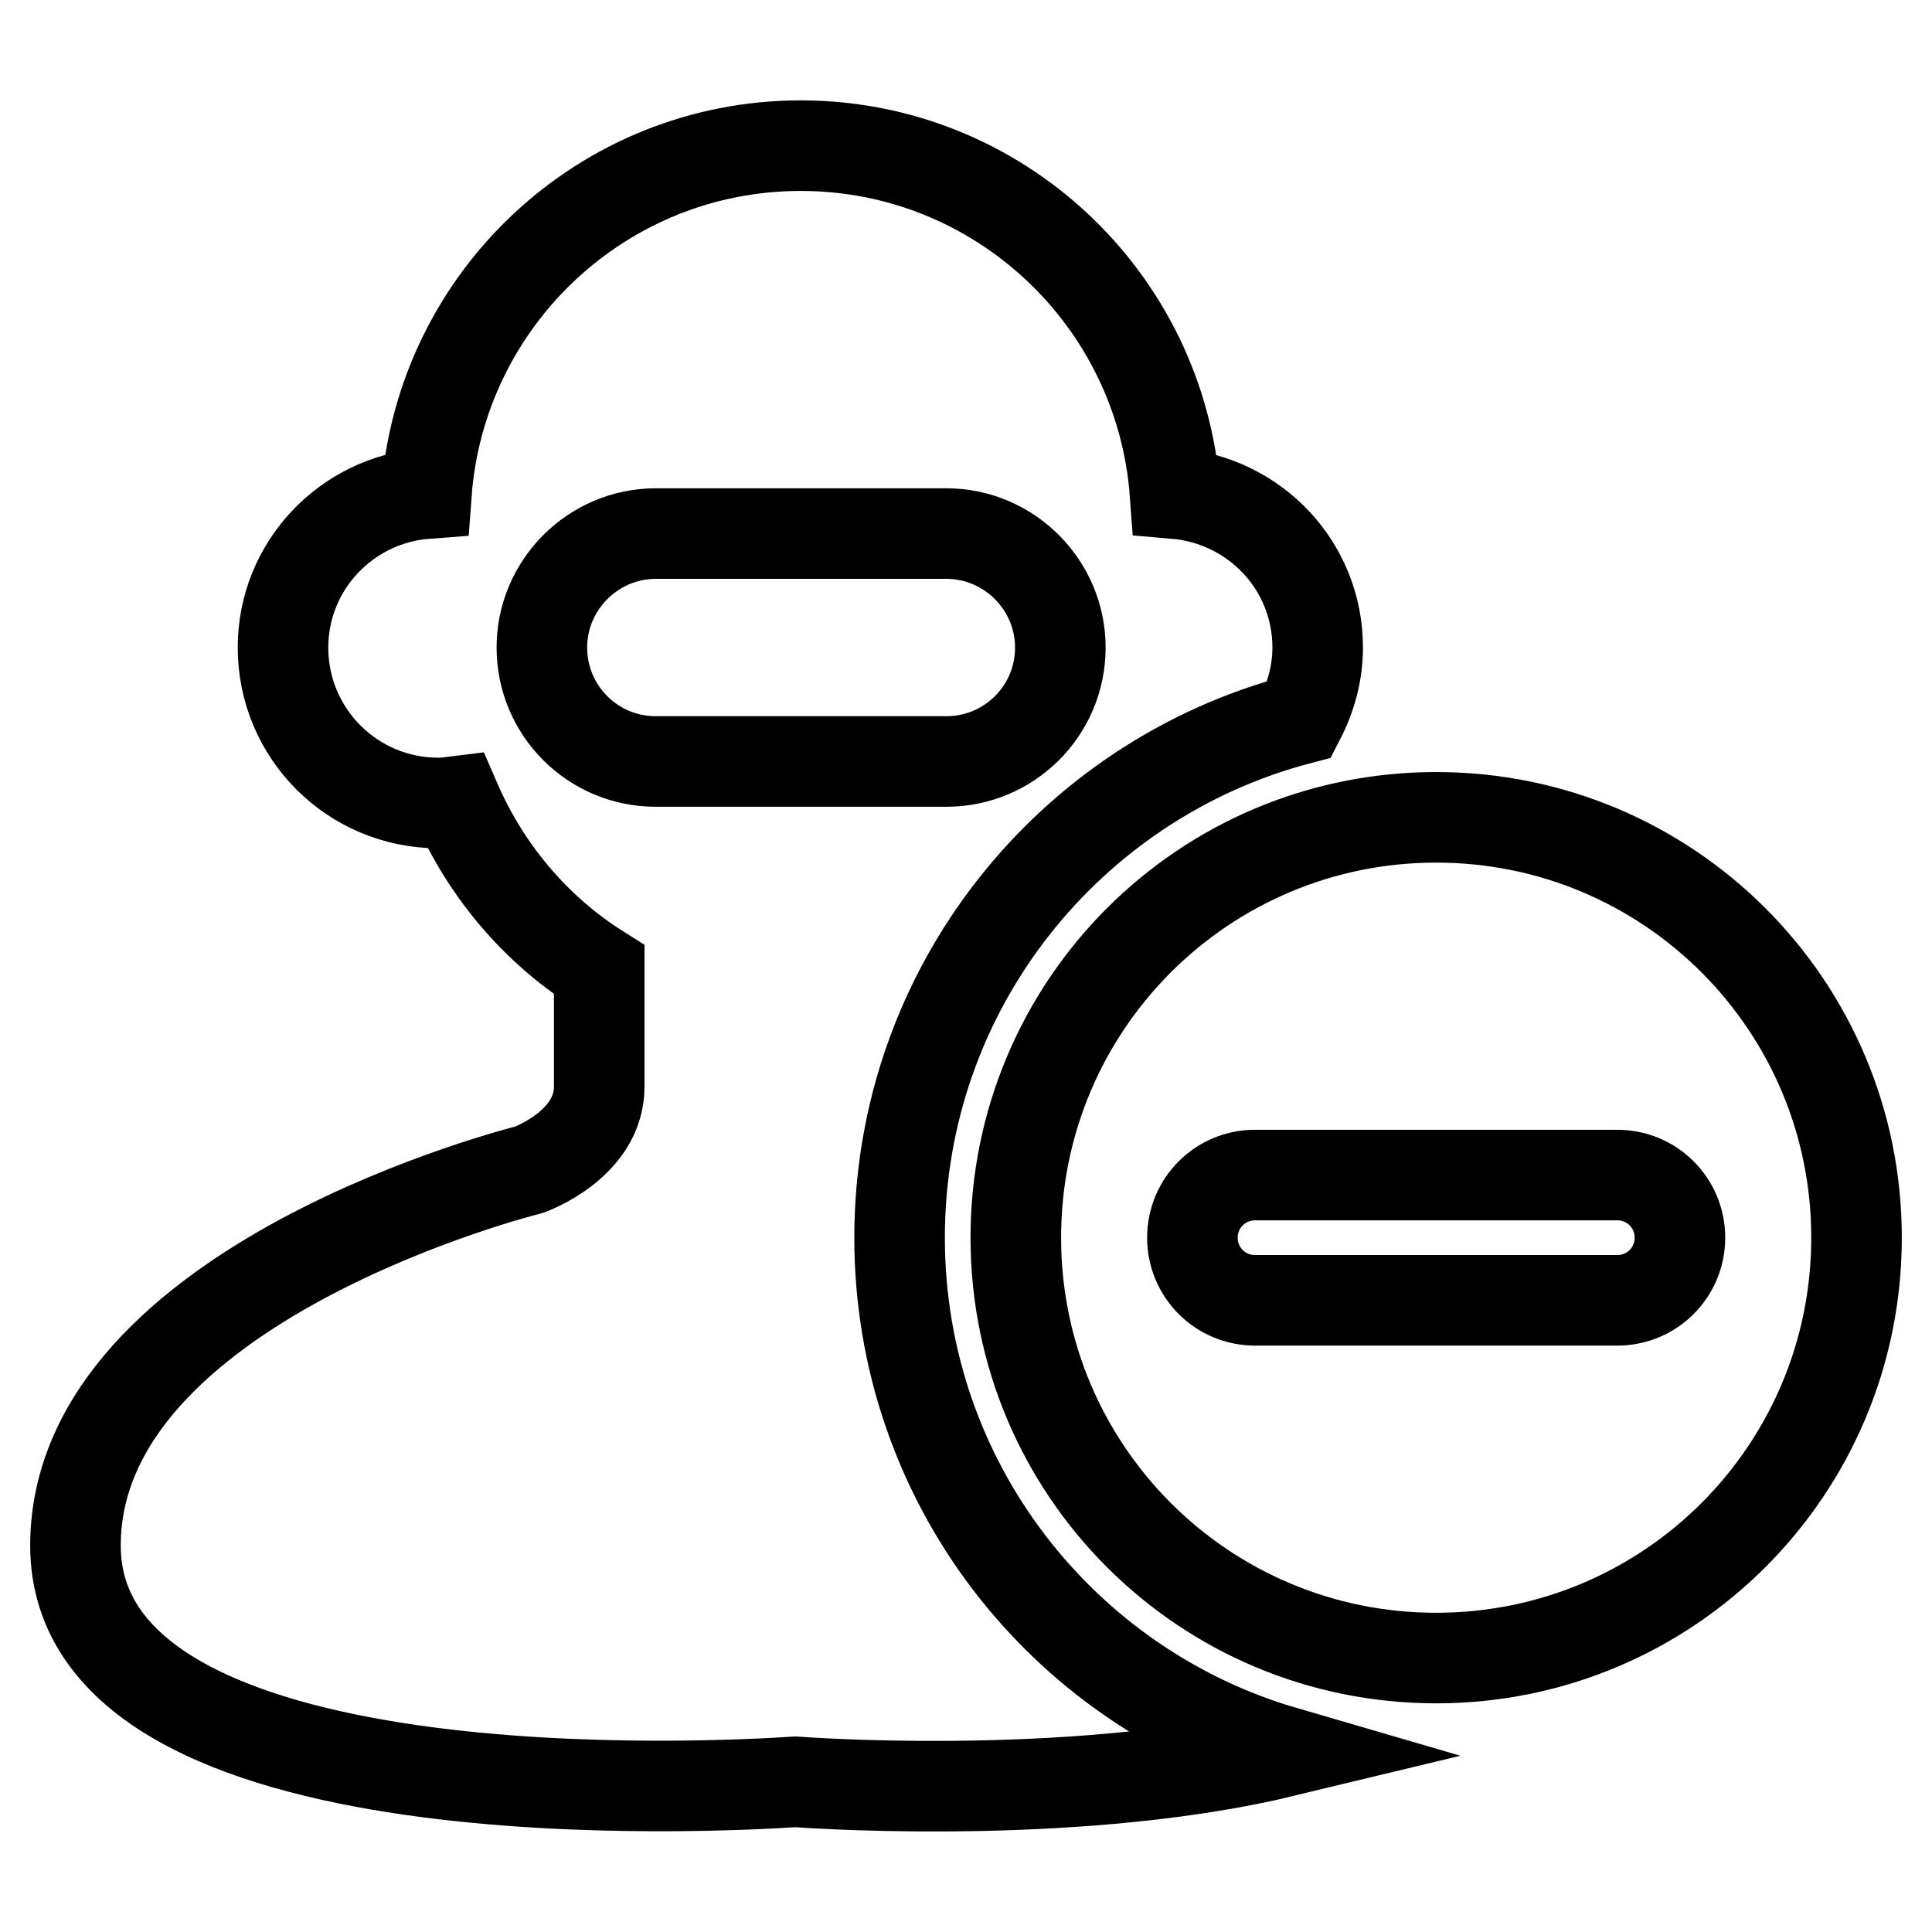 <?xml version="1.0" encoding="utf-8"?>
<!-- Svg Vector Icons : http://www.onlinewebfonts.com/icon -->
<!DOCTYPE svg PUBLIC "-//W3C//DTD SVG 1.1//EN" "http://www.w3.org/Graphics/SVG/1.1/DTD/svg11.dtd">
<svg version="1.1" xmlns="http://www.w3.org/2000/svg" xmlns:xlink="http://www.w3.org/1999/xlink" x="0px" y="0px" viewBox="0 0 256 256" enable-background="new 0 0 256 256" xml:space="preserve">
<g> <path stroke-width="12" fill-opacity="0" stroke="#000000"  d="M119.2,164c0-33,22.5-60.7,53-68.7c1.5-2.9,2.4-6.1,2.4-9.5c0-10.8-8.3-19.5-18.9-20.4 c-1.9-25.8-23.4-46.1-49.6-46.1c-26.2,0-47.7,20.3-49.6,46.1c-10.6,0.8-19,9.6-19,20.4c0,11.4,9.2,20.6,20.6,20.6 c0.8,0,1.5-0.1,2.3-0.2c4,9.2,10.6,17,19,22.3v15.5c0,7.7-9.3,11-9.3,11S10,169.9,10,204.8c0,36.9,86.4,31.9,95.4,31.3 c5.4,0.4,38.7,2.3,64.8-4C140.7,223.5,119.2,196.3,119.2,164L119.2,164z M86.9,100.9c-8.4,0-15.1-6.8-15.1-15.1 c0-8.3,6.8-15.1,15.1-15.1h38.5c8.3,0,15.1,6.8,15.1,15.1c0,8.4-6.8,15.1-15.1,15.1H86.9L86.9,100.9z M190.3,108.3 c-30.8,0-55.7,24.9-55.7,55.7c0,30.8,24.9,55.7,55.7,55.7c30.8,0,55.7-24.9,55.7-55.7C246,133.2,221.1,108.3,190.3,108.3 L190.3,108.3z M214.3,172.3h-48c-4.6,0-8.3-3.7-8.3-8.3c0-4.6,3.7-8.3,8.3-8.3h48c4.6,0,8.3,3.7,8.3,8.3 C222.6,168.6,218.9,172.3,214.3,172.3L214.3,172.3z"/></g>
</svg>